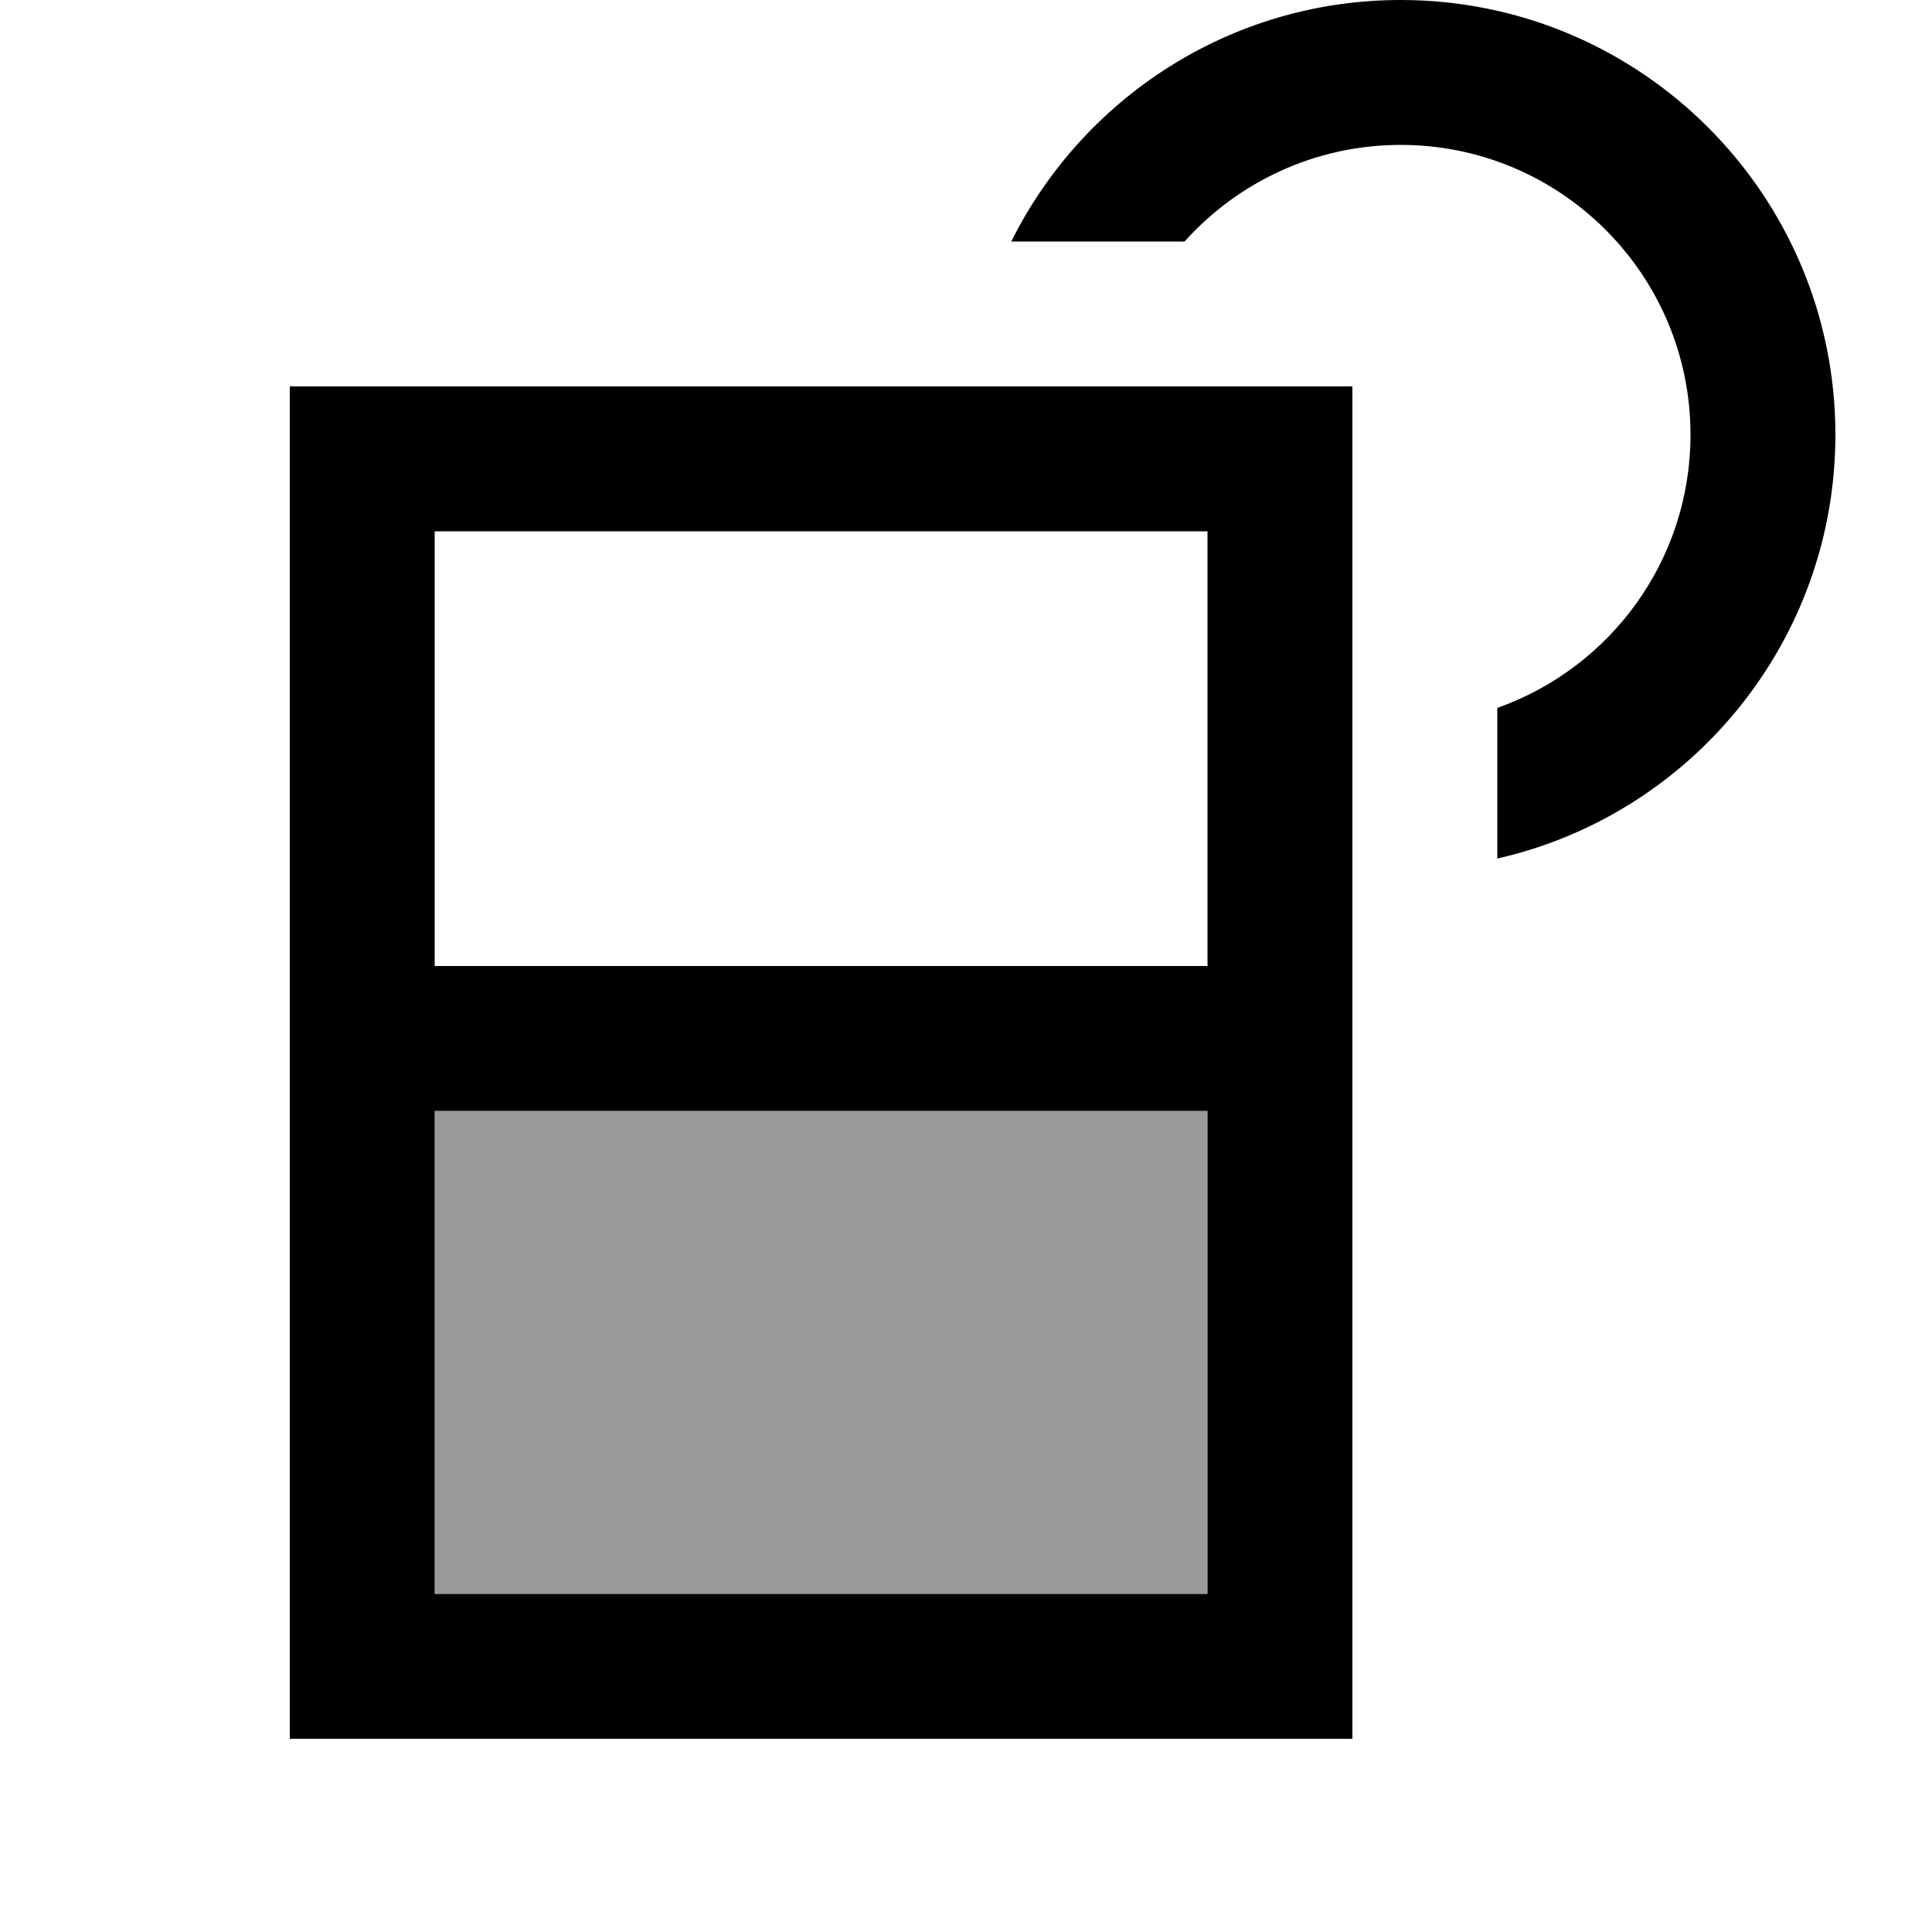 <svg xmlns="http://www.w3.org/2000/svg" viewBox="0 0 640 640"><!--! Font Awesome Pro 7.1.0 by @fontawesome - https://fontawesome.com License - https://fontawesome.com/license (Commercial License) Copyright 2025 Fonticons, Inc. --><path opacity=".4" fill="currentColor" d="M144 368L144 528L400 528L400 368L144 368z"/><path fill="currentColor" d="M560 144C560 91 517 48 464 48C435.6 48 410 60.4 392.4 80L335 80C358.6 32.6 407.5 0 464 0C543.5 0 608 64.5 608 144C608 212.5 560.1 269.9 496 284.4L496 234.5C533.3 221.3 560 185.8 560 144zM144 576L96 576L96 128L448 128L448 576L144 576zM400 528L400 368L144 368L144 528L400 528zM400 176L144 176L144 320L400 320L400 176z"/></svg>